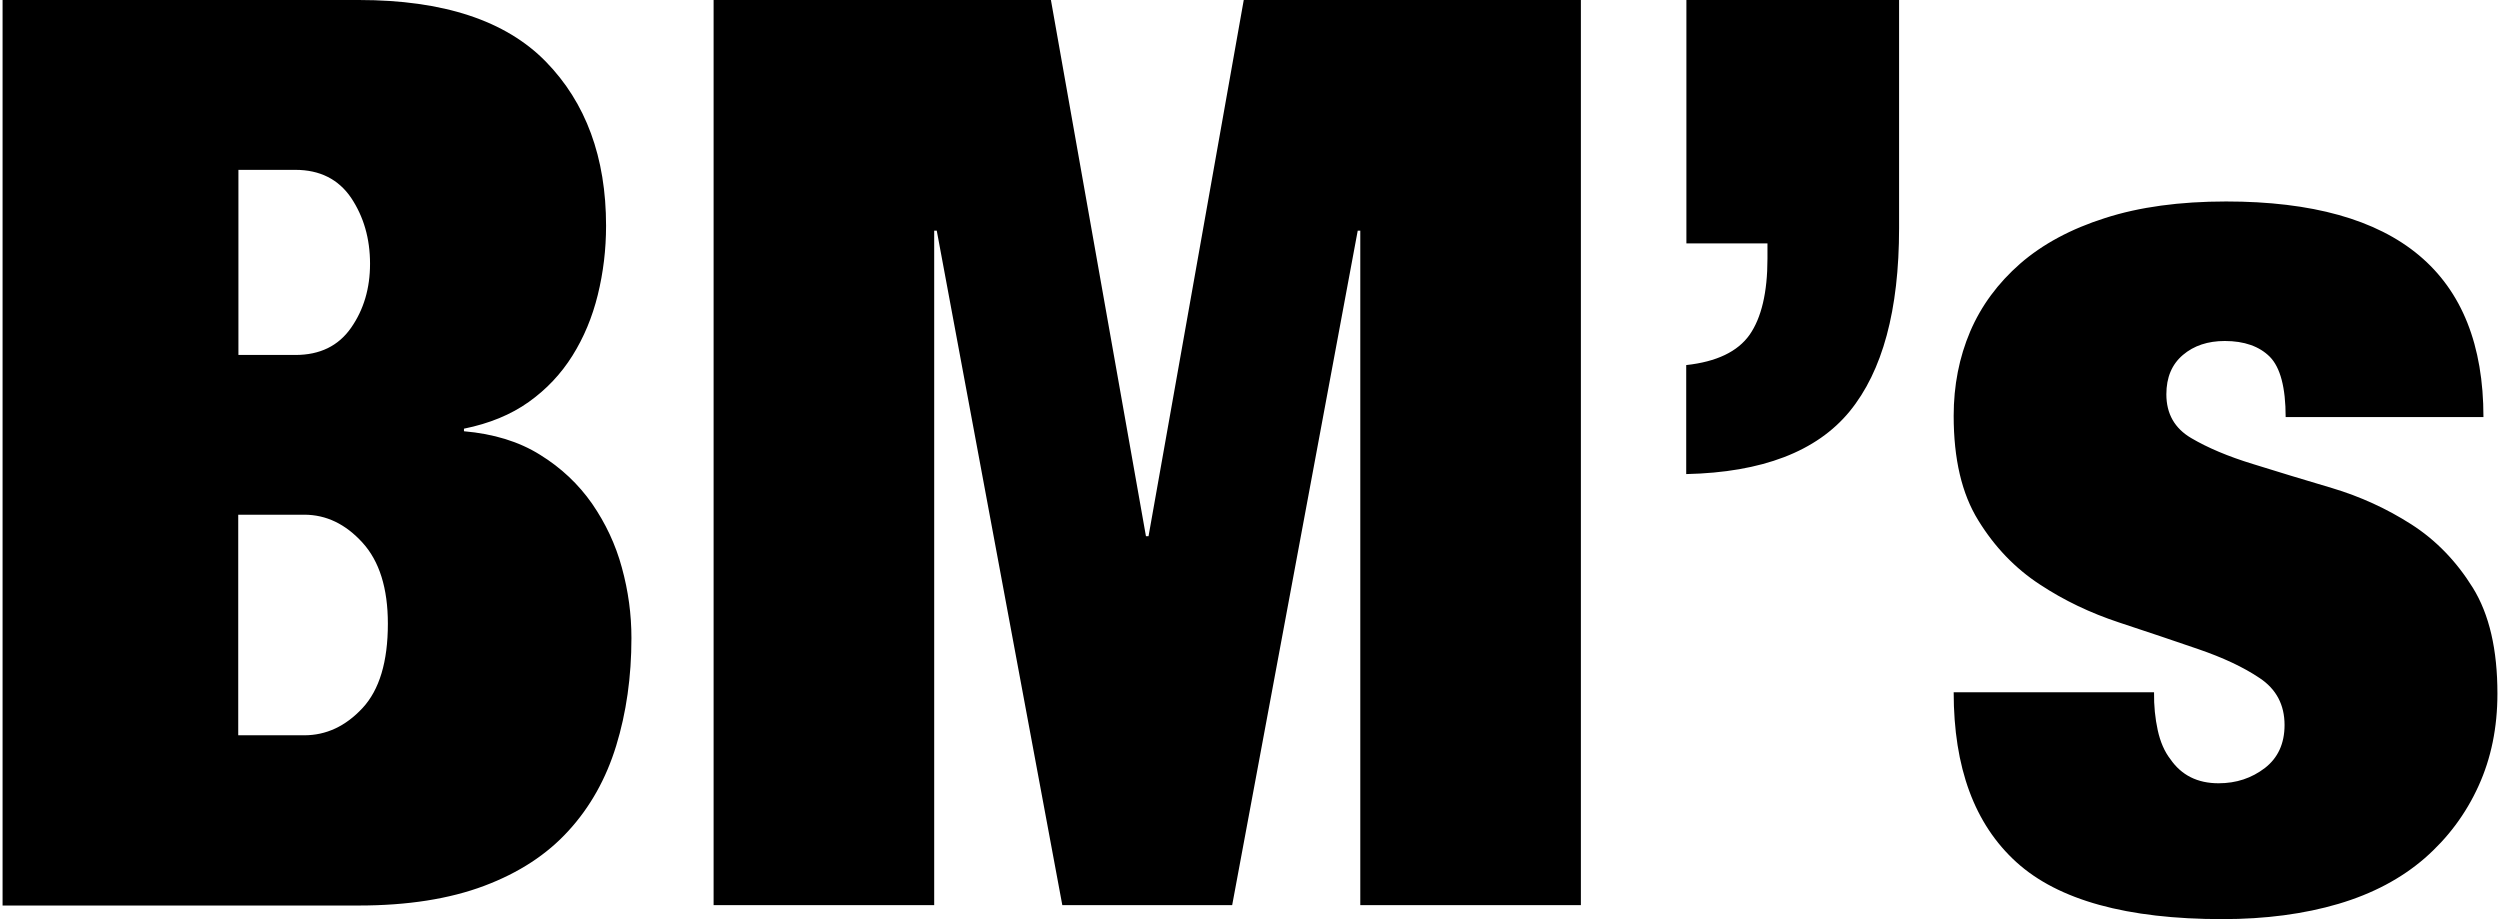 <?xml version="1.0" encoding="UTF-8"?> <svg xmlns="http://www.w3.org/2000/svg" width="136" height="50" viewBox="0 0 136 50"><path d="M19.52 0c4.6 0 7.99 1.12 10.17 3.35 2.18 2.23 3.28 5.21 3.28 8.93 0 1.29-.15 2.54-.45 3.76-.3 1.22-.76 2.32-1.38 3.31-.62.99-1.41 1.83-2.38 2.52s-2.14 1.17-3.52 1.45v.14c1.61.14 2.99.56 4.14 1.28 1.15.71 2.09 1.6 2.83 2.66.73 1.06 1.28 2.22 1.62 3.48.35 1.27.52 2.54.52 3.83 0 2.11-.28 4.07-.83 5.86-.55 1.79-1.41 3.33-2.59 4.62-1.17 1.29-2.7 2.29-4.59 3-1.89.71-4.16 1.07-6.83 1.07H.14V0h19.38zm-3.45 19.31c1.33 0 2.34-.49 3.03-1.48s1.03-2.15 1.03-3.48c0-1.38-.35-2.57-1.03-3.59-.69-1.01-1.7-1.52-3.03-1.52h-3.1v10.07h3.1zM16.55 40c1.19 0 2.25-.49 3.17-1.48.92-.99 1.38-2.52 1.38-4.59 0-1.93-.46-3.4-1.38-4.41-.92-1.01-1.97-1.52-3.17-1.52h-3.59v12h3.59zM57.17 0l5.17 29.17h.14L67.66 0H86v49.24H74V12.55h-.14l-6.83 36.69h-9.24l-6.83-36.69h-.14v36.69h-12V0h18.35zM103.31 0v12.41c0 4.46-.9 7.78-2.69 9.97-1.79 2.18-4.76 3.32-8.89 3.41v-5.93c1.65-.18 2.8-.73 3.45-1.65.64-.92.97-2.3.97-4.14v-.83h-4.41V0h11.57zM117.38 39.72c.14.64.37 1.17.69 1.58.6.87 1.47 1.31 2.62 1.31.97 0 1.8-.28 2.52-.83.71-.55 1.07-1.33 1.07-2.34 0-1.1-.45-1.95-1.35-2.55-.89-.6-2.01-1.12-3.35-1.58-1.33-.46-2.77-.94-4.31-1.45-1.54-.51-2.98-1.19-4.31-2.07-1.33-.87-2.45-2.03-3.34-3.48-.9-1.45-1.34-3.34-1.34-5.69 0-1.65.3-3.18.9-4.59.6-1.4 1.51-2.63 2.72-3.69 1.22-1.06 2.76-1.89 4.62-2.48 1.86-.6 4.06-.9 6.58-.9 9.33 0 14 3.91 14 11.73h-10.76c0-1.61-.29-2.7-.86-3.28-.57-.57-1.39-.86-2.45-.86-.92 0-1.68.25-2.28.76-.6.51-.9 1.22-.9 2.14 0 1.06.45 1.85 1.35 2.38.9.53 2.01 1 3.35 1.41 1.33.42 2.77.85 4.31 1.31 1.54.46 2.98 1.12 4.31 1.97s2.45 2 3.35 3.45c.9 1.45 1.34 3.37 1.34 5.76 0 1.84-.34 3.52-1.03 5.03-.69 1.52-1.67 2.83-2.93 3.93-1.27 1.1-2.83 1.93-4.69 2.48-1.86.55-3.97.83-6.31.83-5.19 0-8.93-1.03-11.21-3.1-2.28-2.07-3.41-5.15-3.41-9.24h10.9c-.01.73.06 1.42.2 2.06z"></path></svg> 